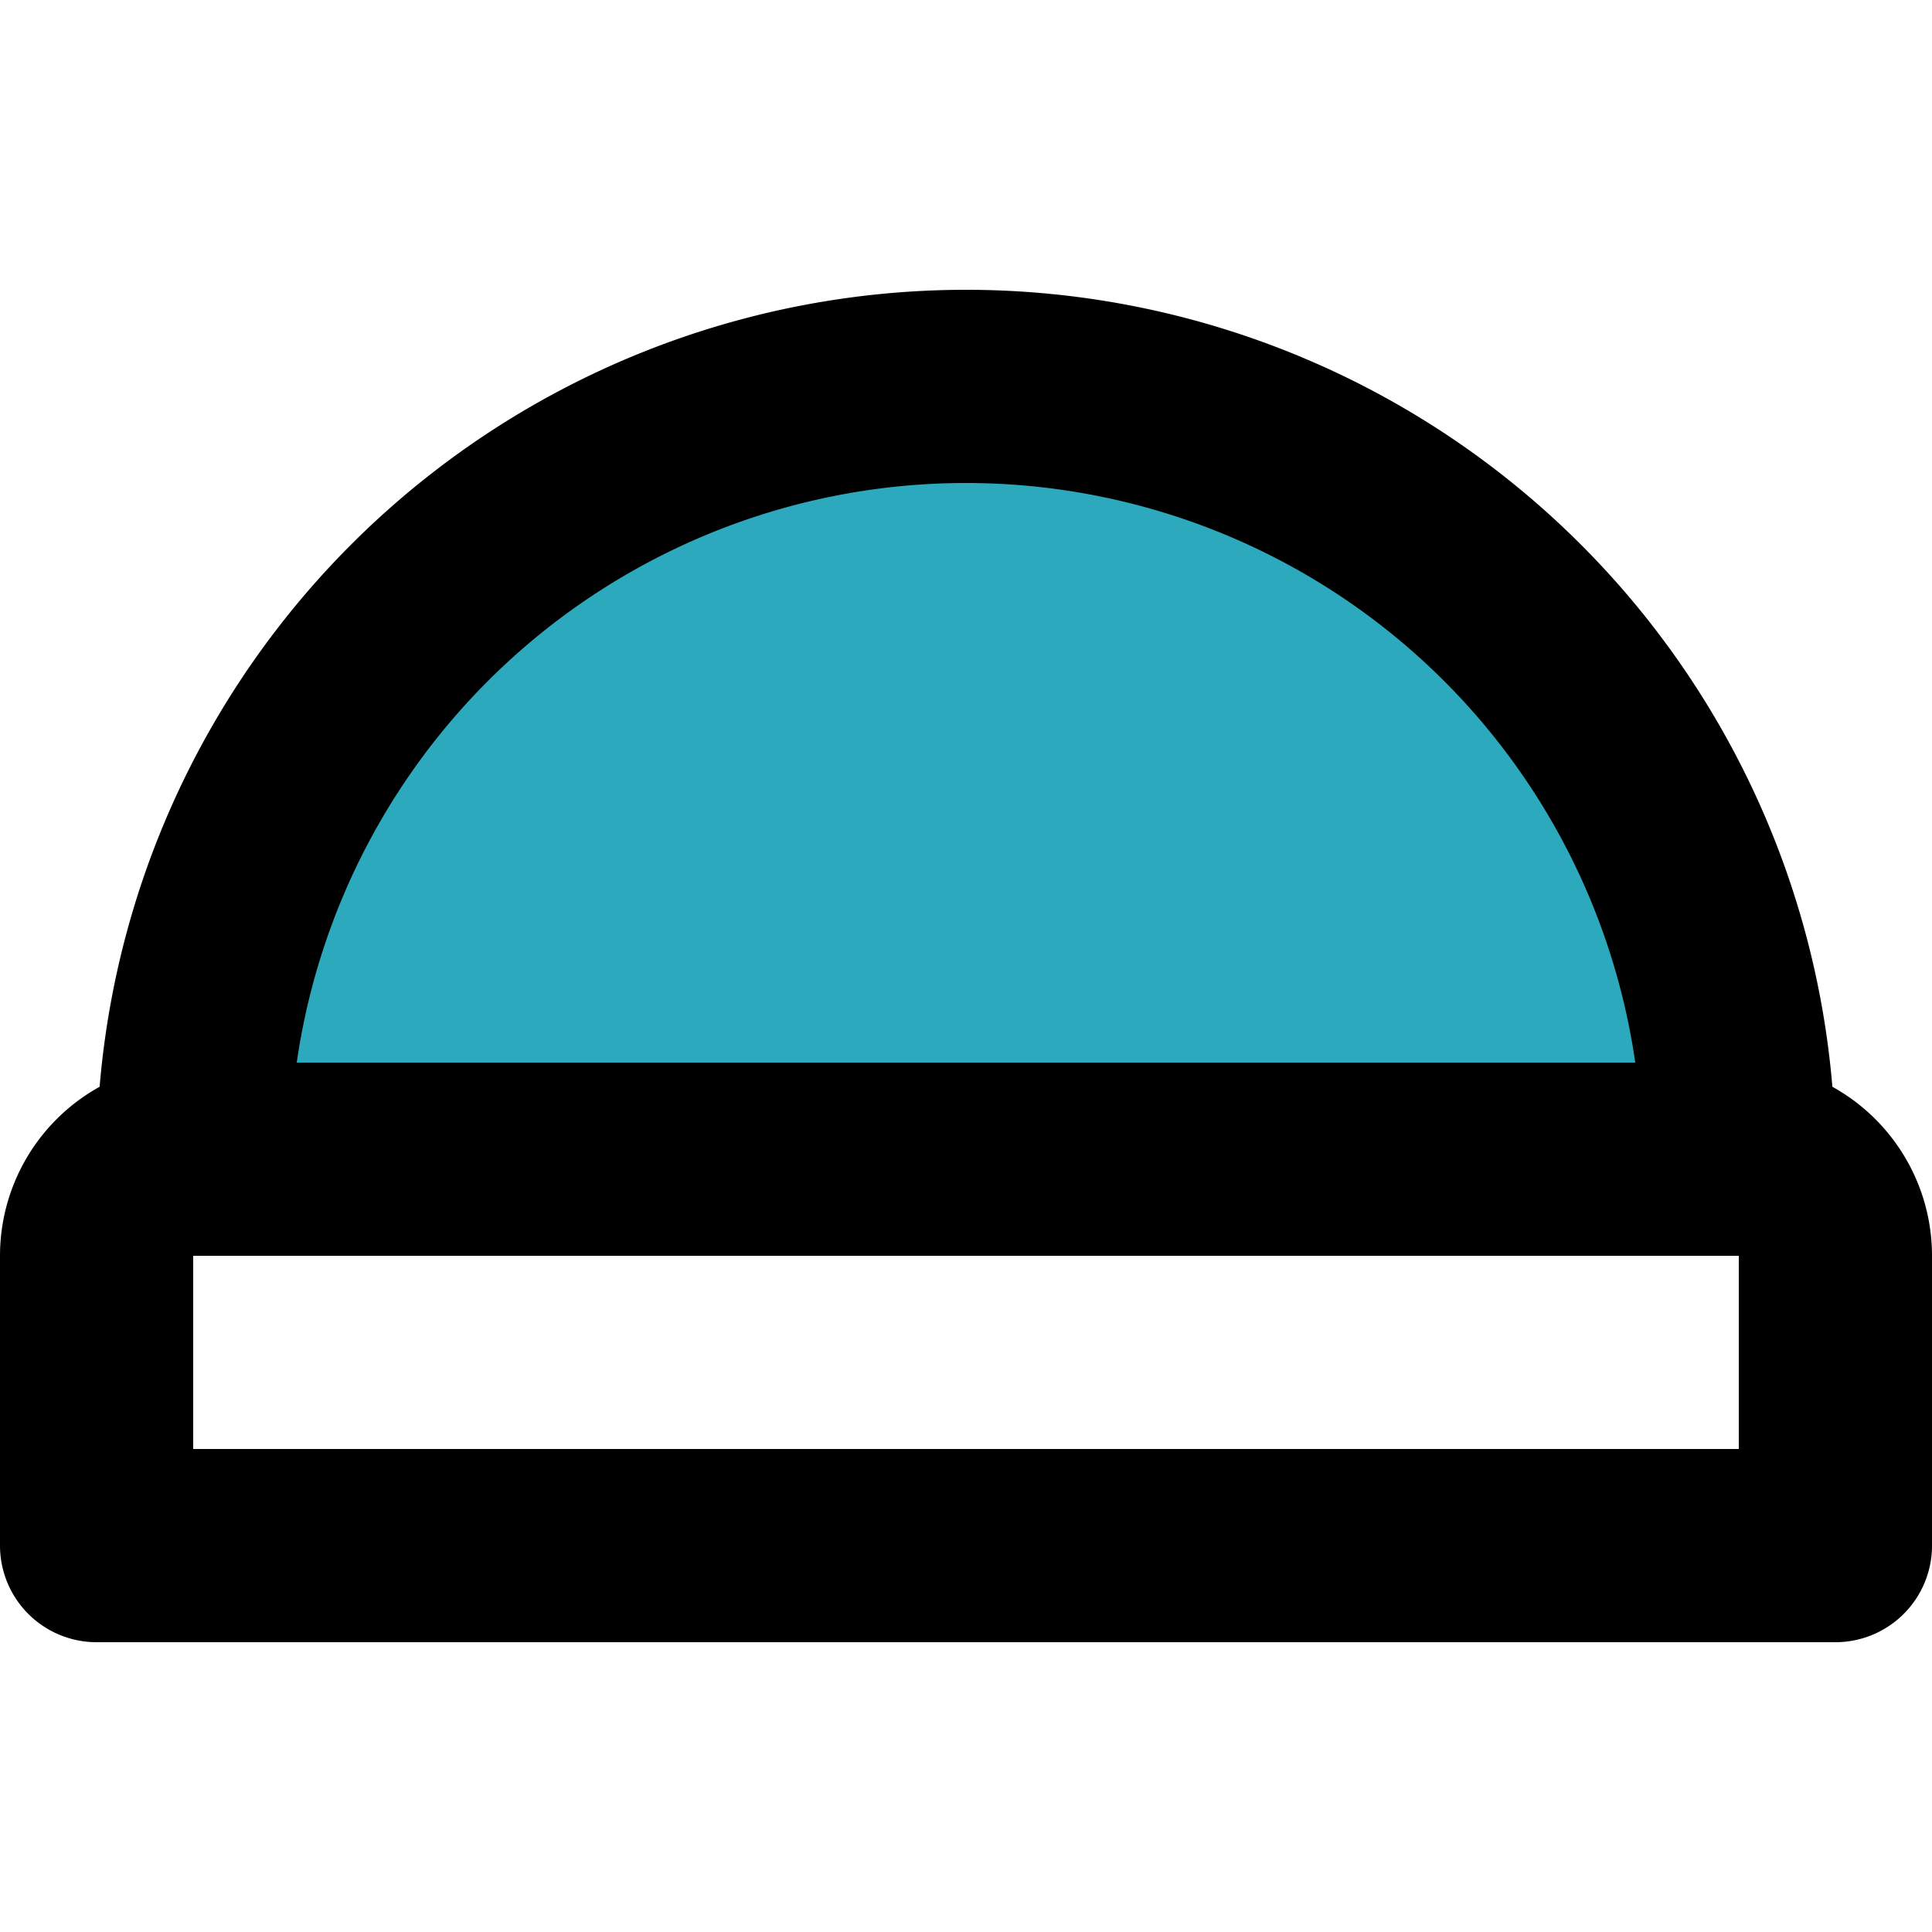 <?xml version="1.0" encoding="utf-8"?>
<svg width="800px" height="800px" viewBox="0 -3 20 20" xmlns="http://www.w3.org/2000/svg">
  <g id="pilates-ball" transform="translate(-2 -5)">
    <path id="secondary" fill="#2ca9bc" d="M12,6h0a8,8,0,0,1,8,8H4a8,8,0,0,1,8-8Z"/>
    <path id="primary" d="M20,14H4a8,8,0,0,1,8-8h0A8,8,0,0,1,20,14Zm1,1a1,1,0,0,0-1-1H4a1,1,0,0,0-1,1v3H21Z" fill="none" stroke="#000000" stroke-linecap="round" stroke-linejoin="round" stroke-width="2"/>
  </g>
</svg>